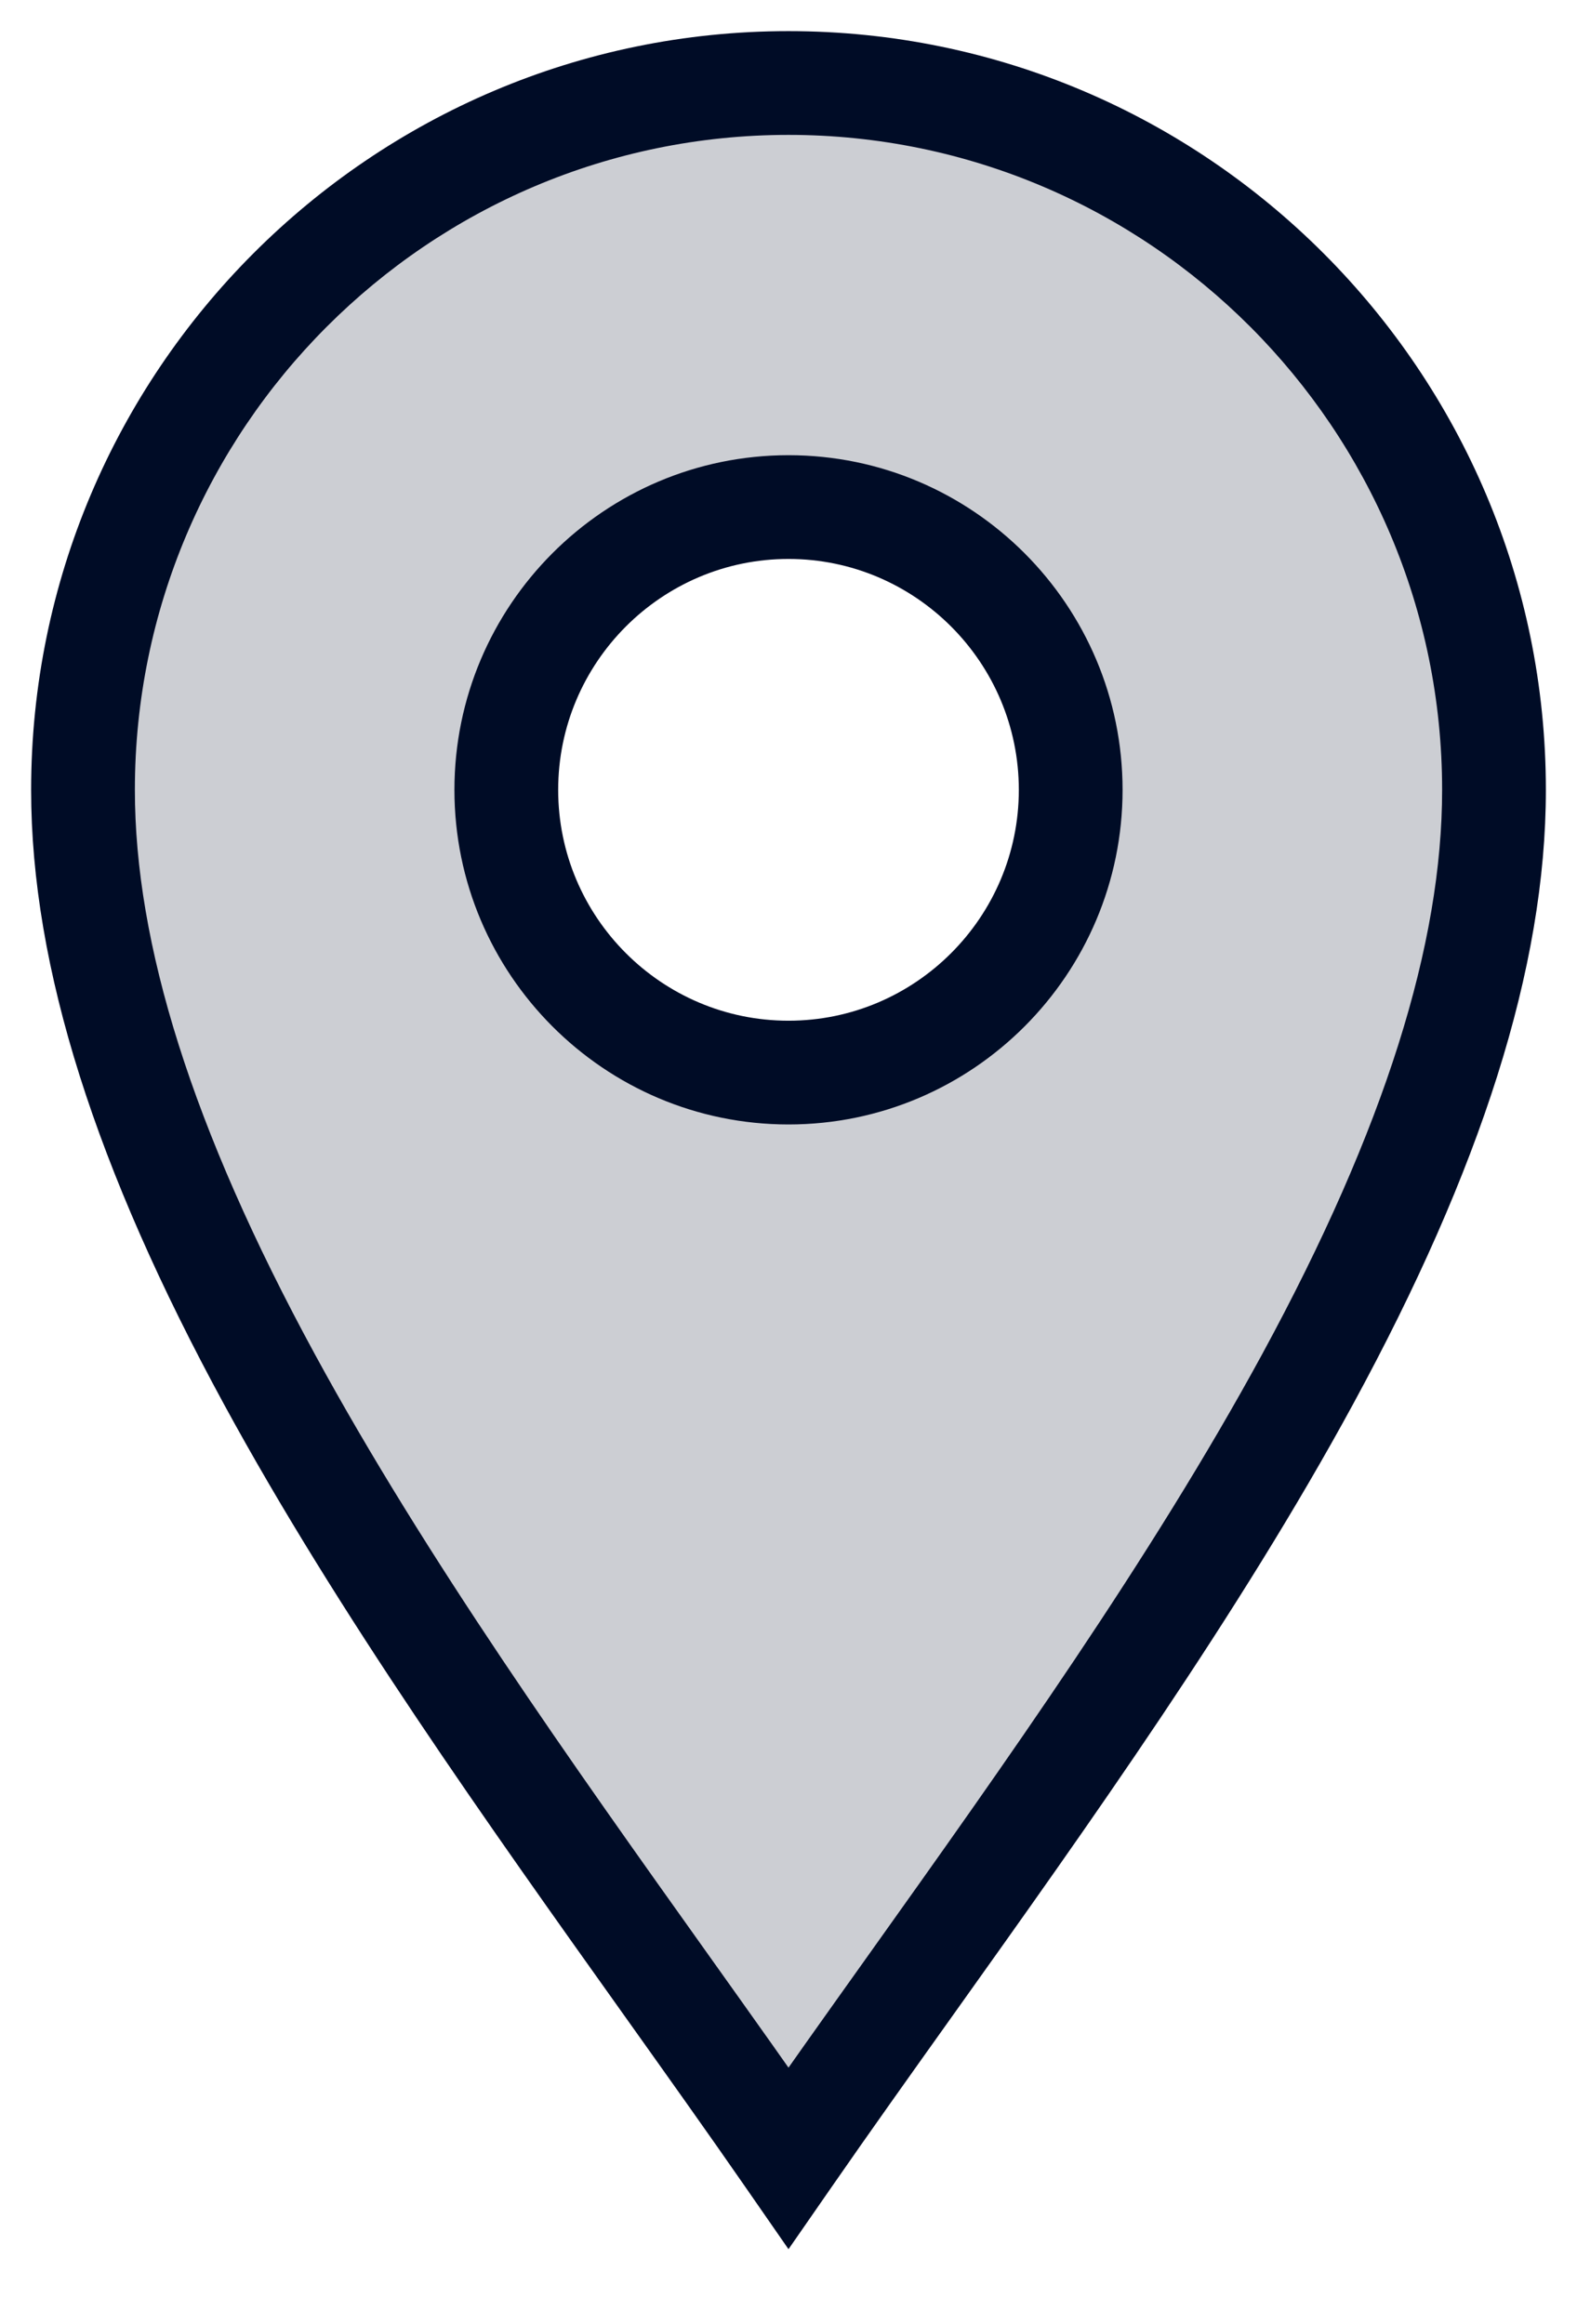 <svg width="19" height="28" viewBox="0 0 19 28" fill="none" xmlns="http://www.w3.org/2000/svg">
<path opacity="0.2" fill-rule="evenodd" clip-rule="evenodd" d="M18 9.516C18 4.82 14.187 1 9.5 1C4.813 1 1 4.82 1 9.516C1 11.514 1.735 13.837 3.246 16.616C4.6 19.106 6.394 21.623 8.026 23.914C8.54 24.634 9.037 25.332 9.5 26C9.963 25.332 10.46 24.634 10.974 23.913C12.606 21.623 14.4 19.106 15.754 16.616C17.265 13.837 18 11.514 18 9.516ZM12.9 9.516C12.9 7.637 11.375 6.109 9.5 6.109C7.625 6.109 6.1 7.637 6.1 9.516C6.1 11.394 7.625 12.922 9.5 12.922C11.375 12.922 12.9 11.394 12.9 9.516Z" fill="#000C26"/>
<path d="M3.246 16.616L2.697 16.915L2.697 16.915L3.246 16.616ZM8.026 23.914L7.517 24.276L7.517 24.276L8.026 23.914ZM9.5 26L8.986 26.356L9.5 27.097L10.014 26.356L9.5 26ZM10.974 23.913L11.483 24.276L11.483 24.276L10.974 23.913ZM15.754 16.616L15.205 16.318L15.205 16.318L15.754 16.616ZM9.5 1.625C13.841 1.625 17.375 5.164 17.375 9.516H18.625C18.625 4.476 14.533 0.375 9.5 0.375V1.625ZM1.625 9.516C1.625 5.164 5.159 1.625 9.5 1.625V0.375C4.467 0.375 0.375 4.476 0.375 9.516H1.625ZM3.795 16.318C2.307 13.582 1.625 11.366 1.625 9.516H0.375C0.375 11.662 1.162 14.092 2.697 16.915L3.795 16.318ZM8.535 23.551C6.898 21.254 5.128 18.768 3.795 16.318L2.697 16.915C4.073 19.444 5.89 21.992 7.517 24.276L8.535 23.551ZM10.014 25.644C9.548 24.972 9.048 24.271 8.535 23.551L7.517 24.276C8.031 24.998 8.526 25.692 8.986 26.356L10.014 25.644ZM10.465 23.551C9.952 24.271 9.452 24.972 8.986 25.644L10.014 26.356C10.474 25.692 10.969 24.997 11.483 24.276L10.465 23.551ZM15.205 16.318C13.872 18.768 12.102 21.254 10.465 23.551L11.483 24.276C13.111 21.992 14.928 19.444 16.303 16.915L15.205 16.318ZM17.375 9.516C17.375 11.366 16.692 13.582 15.205 16.318L16.303 16.915C17.838 14.092 18.625 11.662 18.625 9.516H17.375ZM9.5 6.734C11.028 6.734 12.275 7.981 12.275 9.516H13.525C13.525 7.293 11.721 5.484 9.5 5.484V6.734ZM6.725 9.516C6.725 7.981 7.971 6.734 9.5 6.734V5.484C7.279 5.484 5.475 7.293 5.475 9.516H6.725ZM9.5 12.297C7.971 12.297 6.725 11.05 6.725 9.516H5.475C5.475 11.738 7.279 13.547 9.5 13.547V12.297ZM12.275 9.516C12.275 11.05 11.028 12.297 9.5 12.297V13.547C11.721 13.547 13.525 11.738 13.525 9.516H12.275Z" fill="#000C26"/>
</svg>
